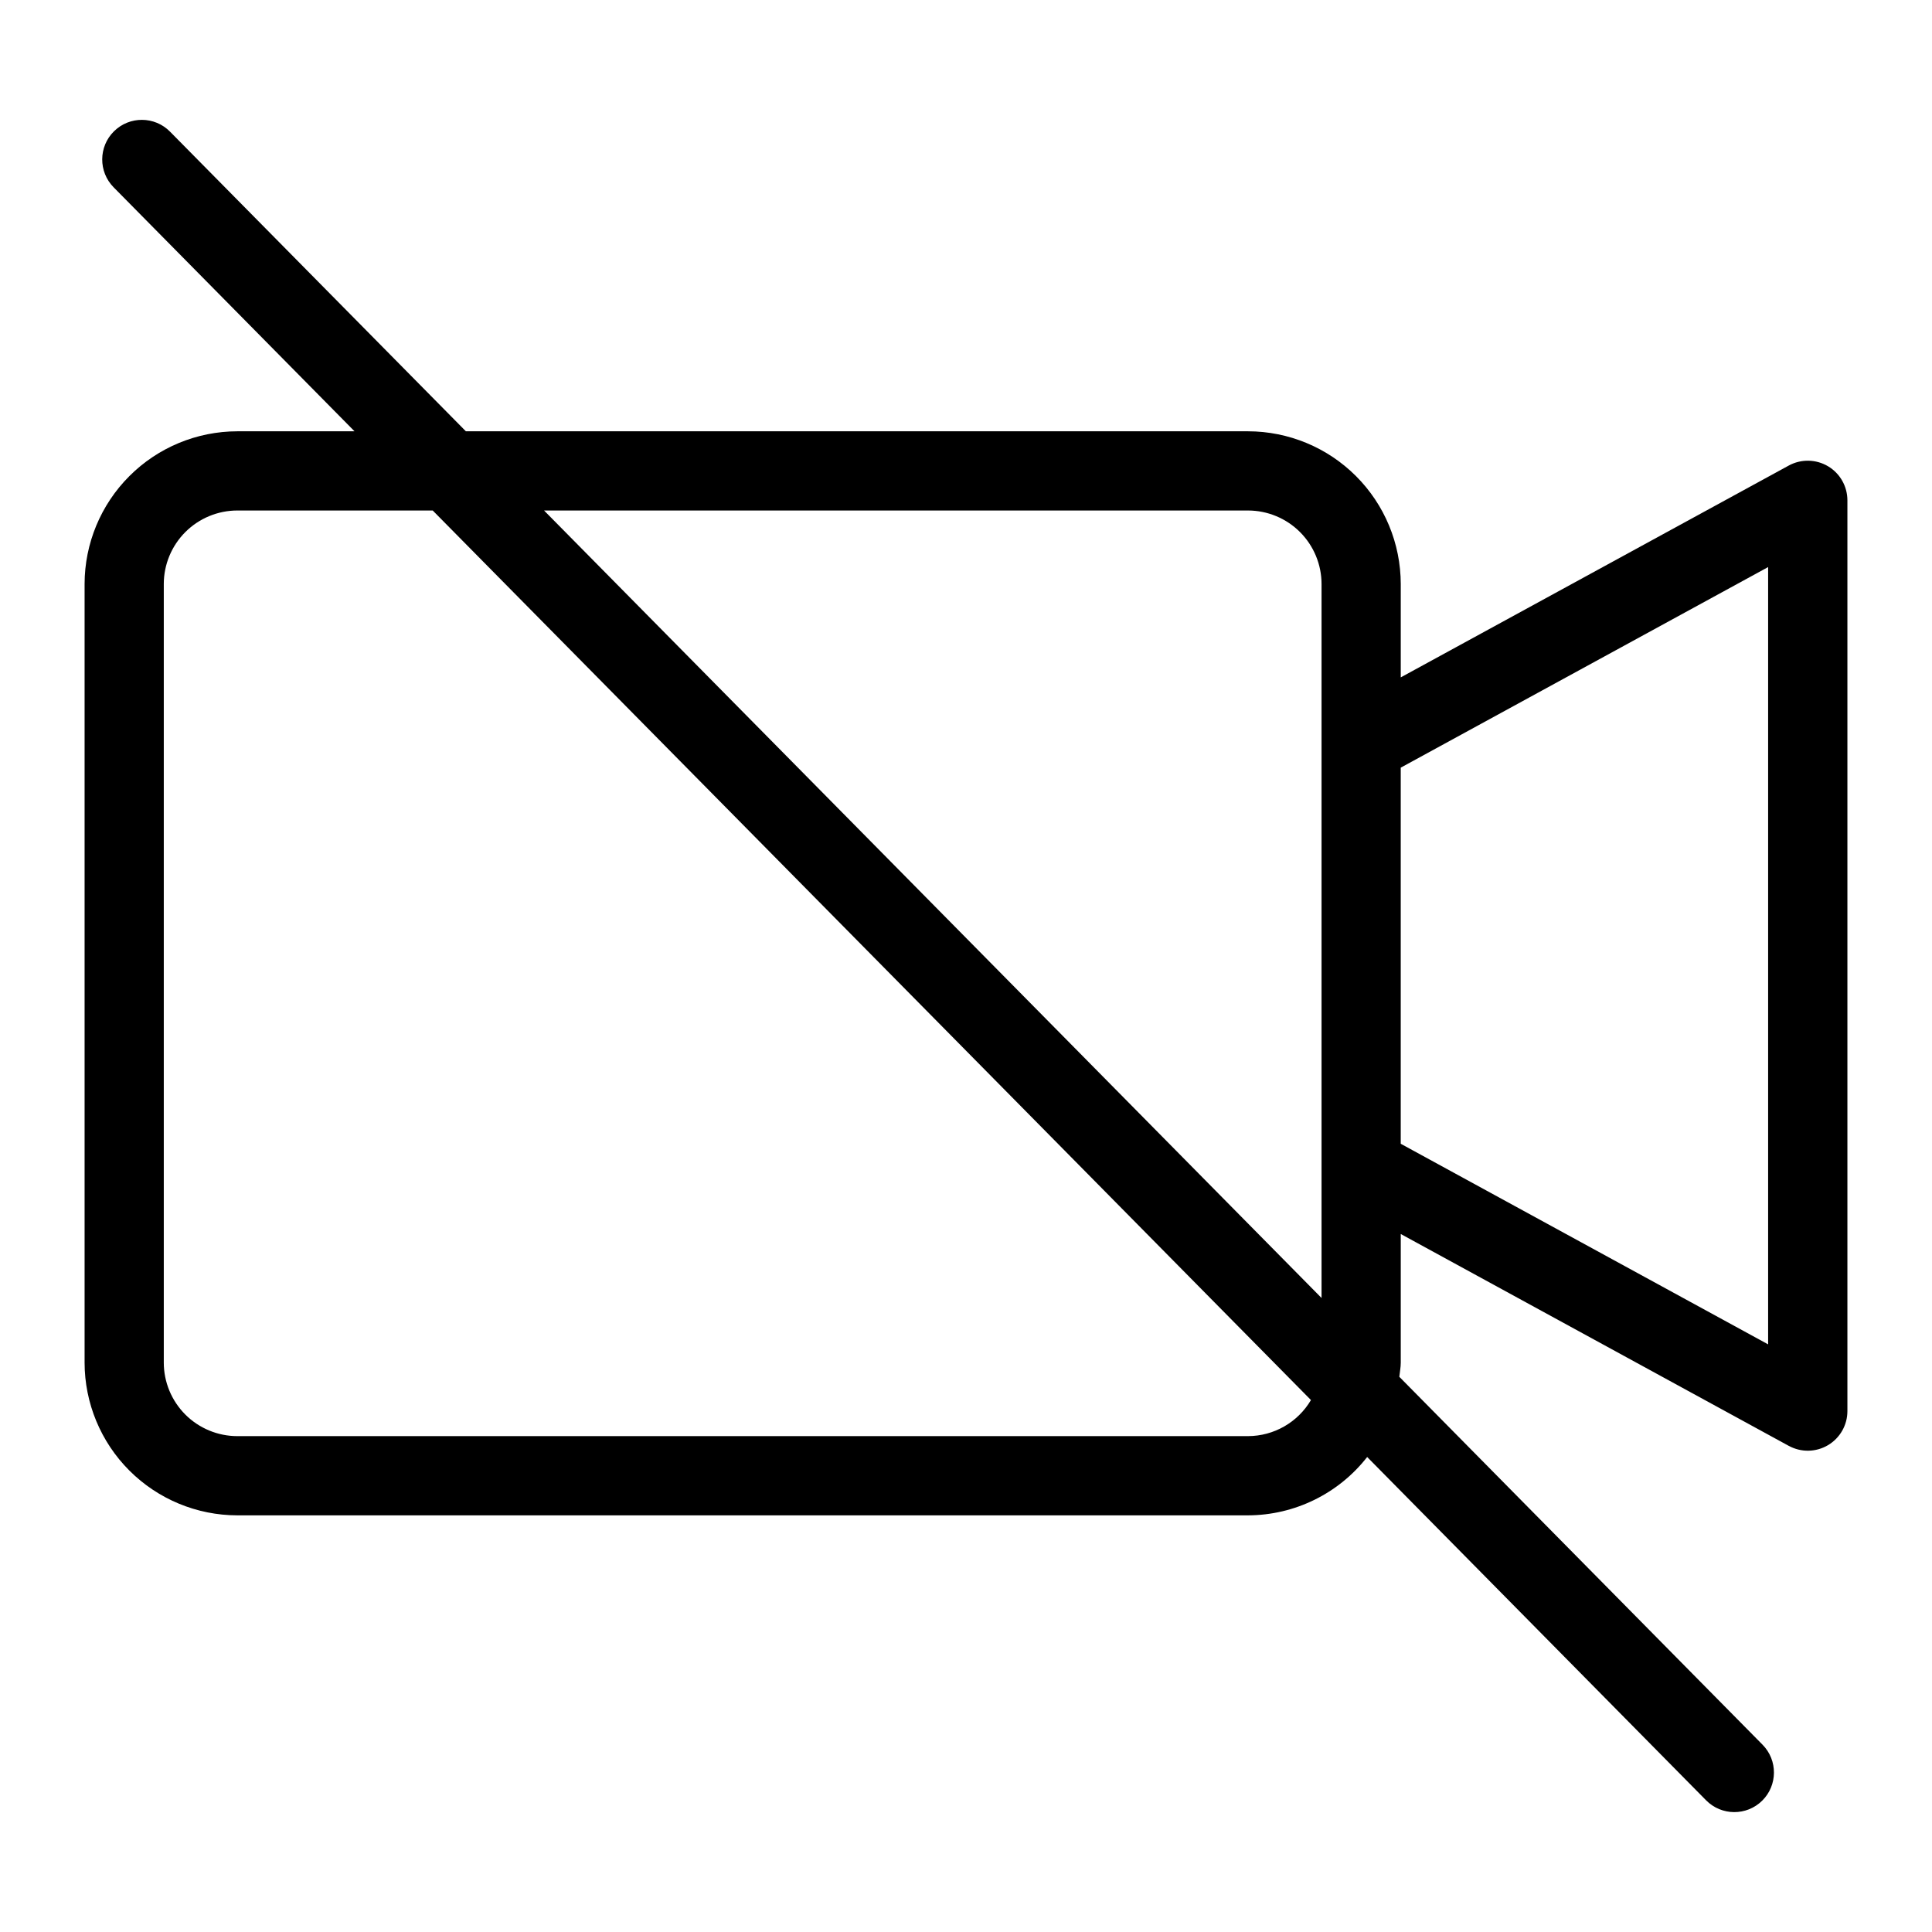 <?xml version="1.0" encoding="UTF-8"?>
<!-- Uploaded to: SVG Repo, www.svgrepo.com, Generator: SVG Repo Mixer Tools -->
<svg fill="#000000" width="800px" height="800px" version="1.1" viewBox="144 144 512 512" xmlns="http://www.w3.org/2000/svg">
 <path d="m628.44 267.56c-3.191-1.887-7.137-1.961-10.395-0.188l-102.83 56.141v-24.742c-0.012-10.727-4.277-21.016-11.863-28.602-7.586-7.59-17.875-11.855-28.602-11.871h-207.29l-78.402-79.41c-4.074-4.129-10.719-4.172-14.848-0.098-4.125 4.074-4.168 10.719-0.098 14.848l63.84 64.66h-31.059c-10.73 0.016-21.02 4.281-28.605 11.871-7.59 7.586-11.859 17.871-11.871 28.602v206.34c0.012 10.73 4.281 21.016 11.871 28.605 7.586 7.586 17.875 11.855 28.605 11.867h267.86c12.332-0.043 23.969-5.742 31.562-15.461l89.824 90.984h0.004c4.07 4.125 10.719 4.168 14.848 0.098 4.125-4.074 4.168-10.723 0.094-14.848l-96.25-97.488c0.117-1.254 0.379-2.469 0.379-3.754v-34.09l102.83 56.148 0.004-0.004c3.254 1.777 7.199 1.707 10.387-0.184 3.188-1.887 5.144-5.32 5.144-9.027v-241.37c-0.004-3.703-1.953-7.133-5.137-9.027zm-153.69 257.03h-267.86c-5.164-0.008-10.117-2.059-13.77-5.711-3.652-3.652-5.711-8.605-5.715-13.77v-206.34c0.004-5.164 2.062-10.117 5.715-13.77 3.652-3.648 8.605-5.703 13.77-5.711h51.785l232.74 235.74c-3.481 5.906-9.816 9.539-16.668 9.559zm-186.57-245.3h186.57c5.164 0.008 10.113 2.062 13.766 5.715 3.648 3.652 5.703 8.602 5.707 13.766v189.21zm324.39 220.98-97.363-53.16v-99.672l97.363-53.156z"/>
</svg>